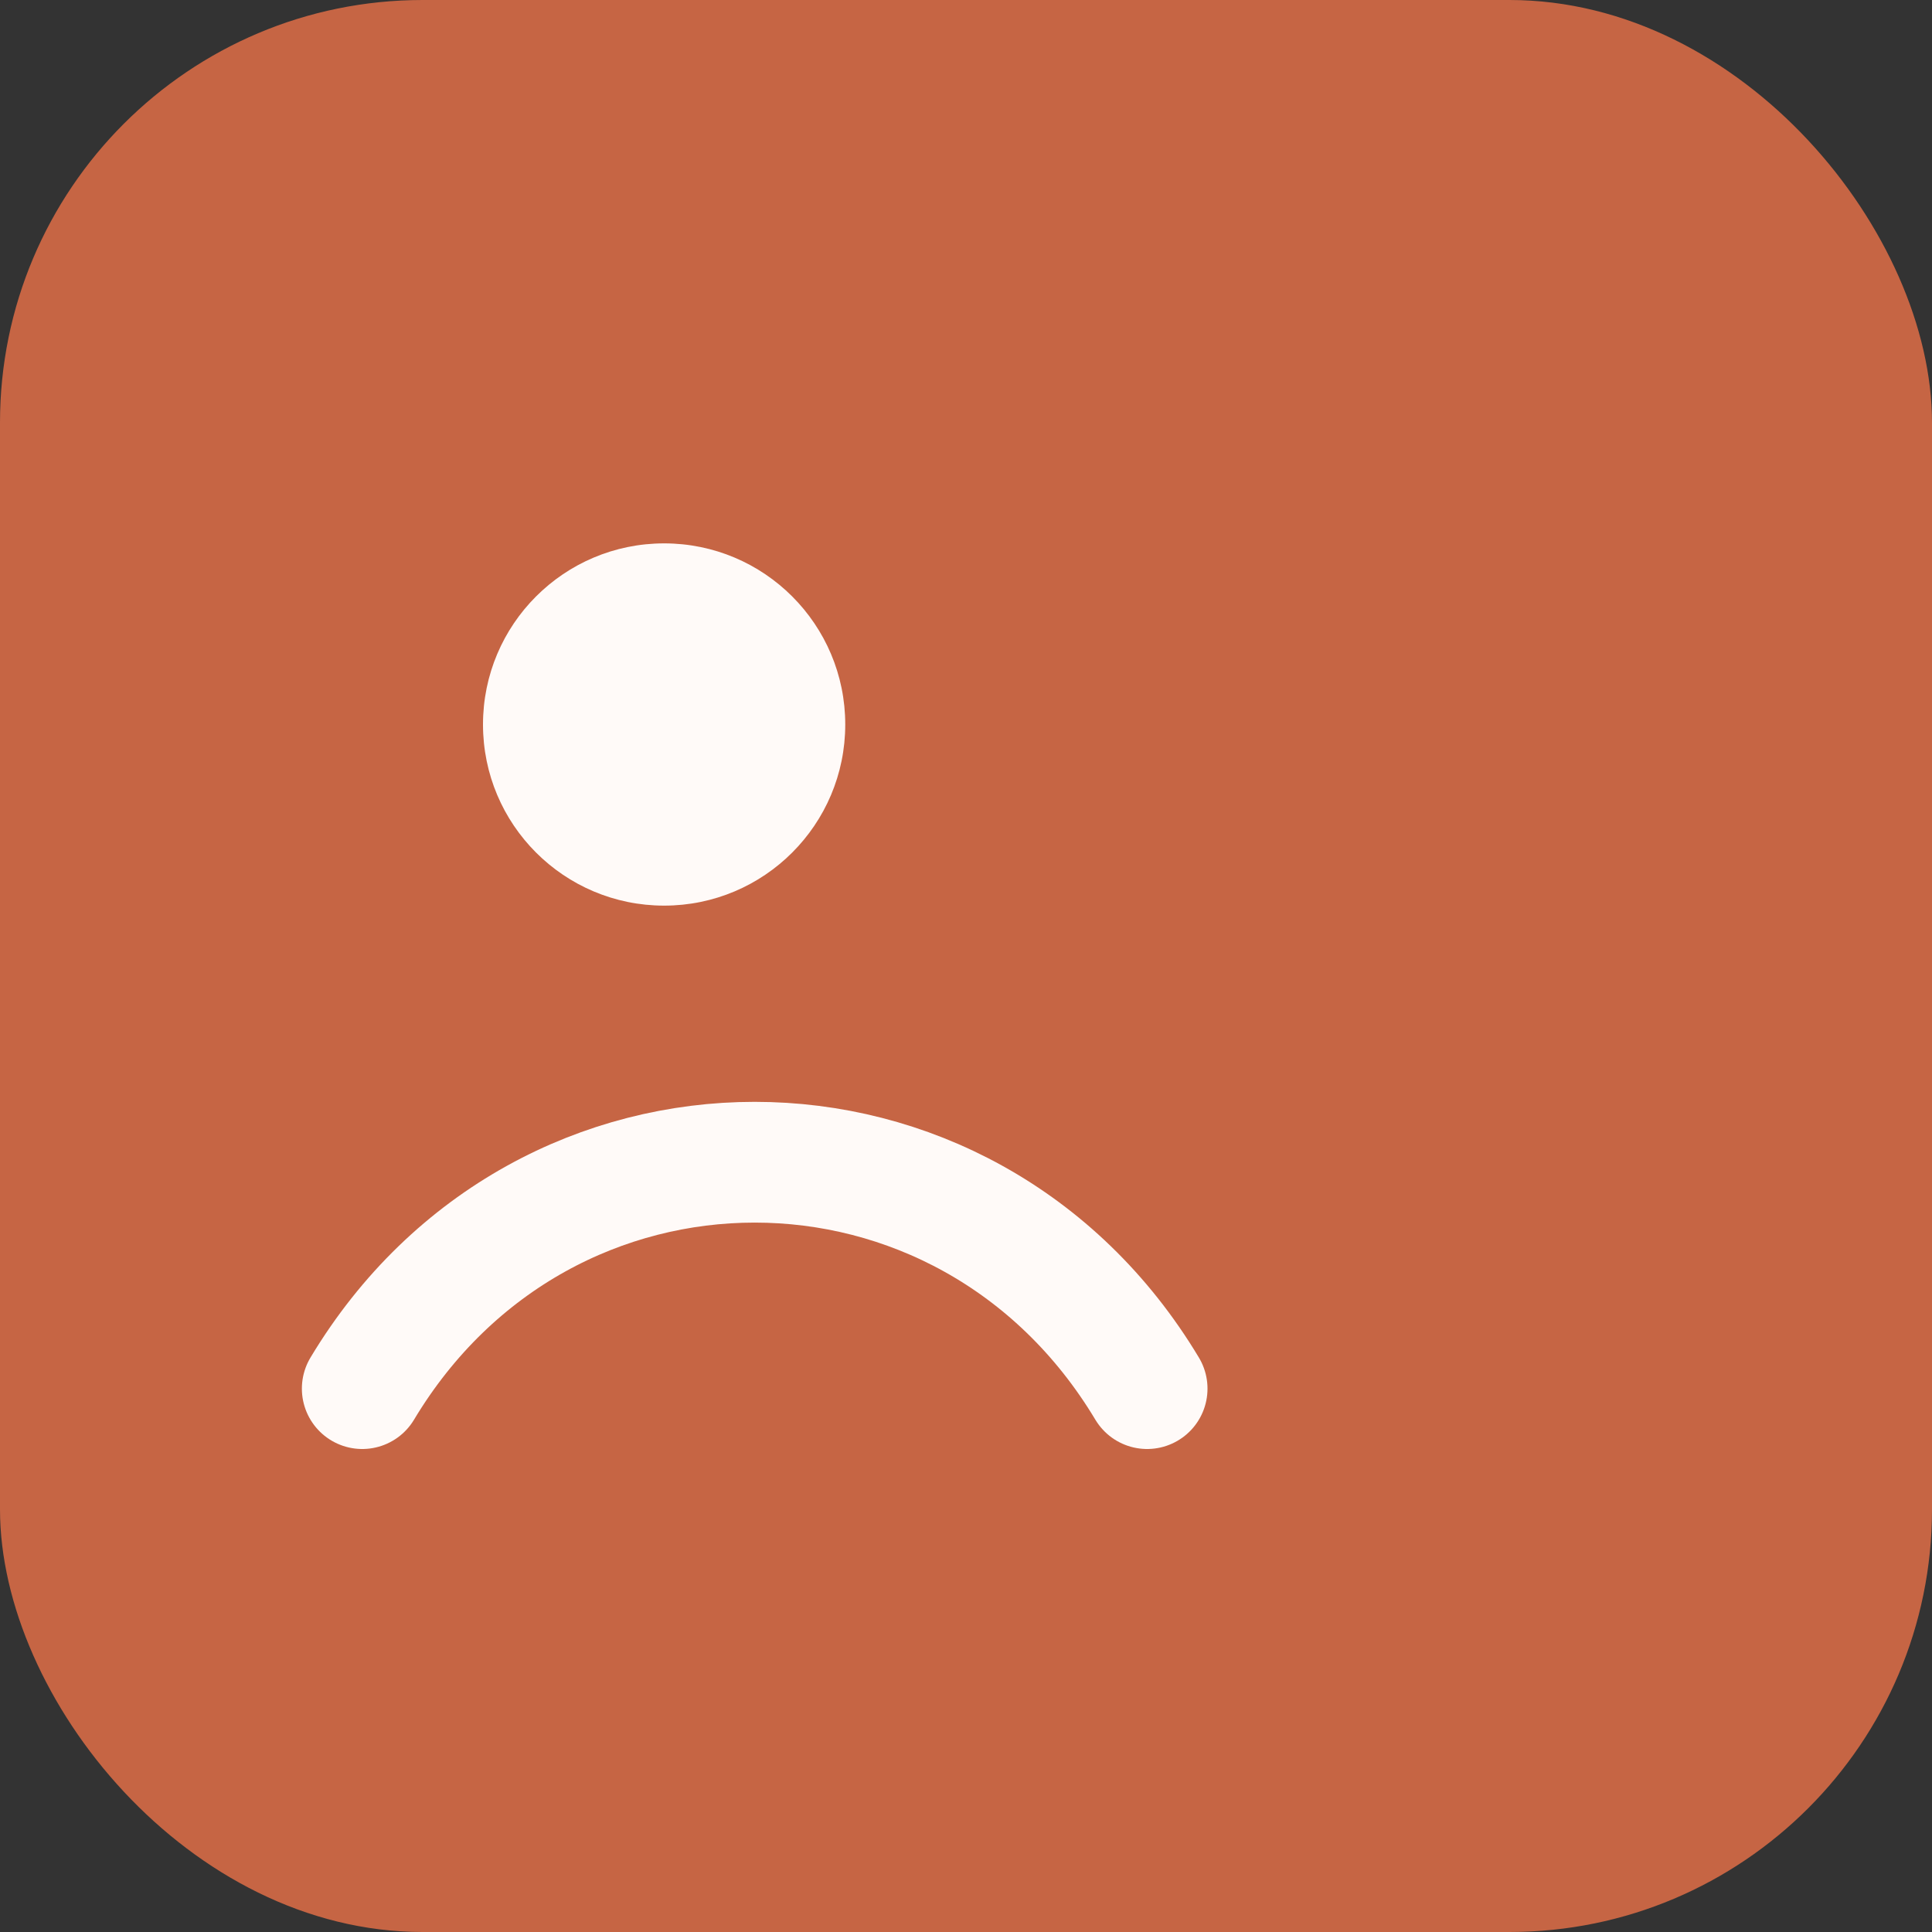 <svg xmlns="http://www.w3.org/2000/svg" viewBox="0 0 64 64">
  <rect x="0" y="0" width="64" height="64" fill="#333333" stroke="none"/>
  <rect width="64" height="64" rx="14" fill="#c66544"/>
  <circle cx="22" cy="24" r="6" fill="#fffaf8"/>
  <path d="M12 46c6-10 20-10 26 0" stroke="#fffaf8" stroke-width="4" fill="none" stroke-linecap="round"/>
</svg>


